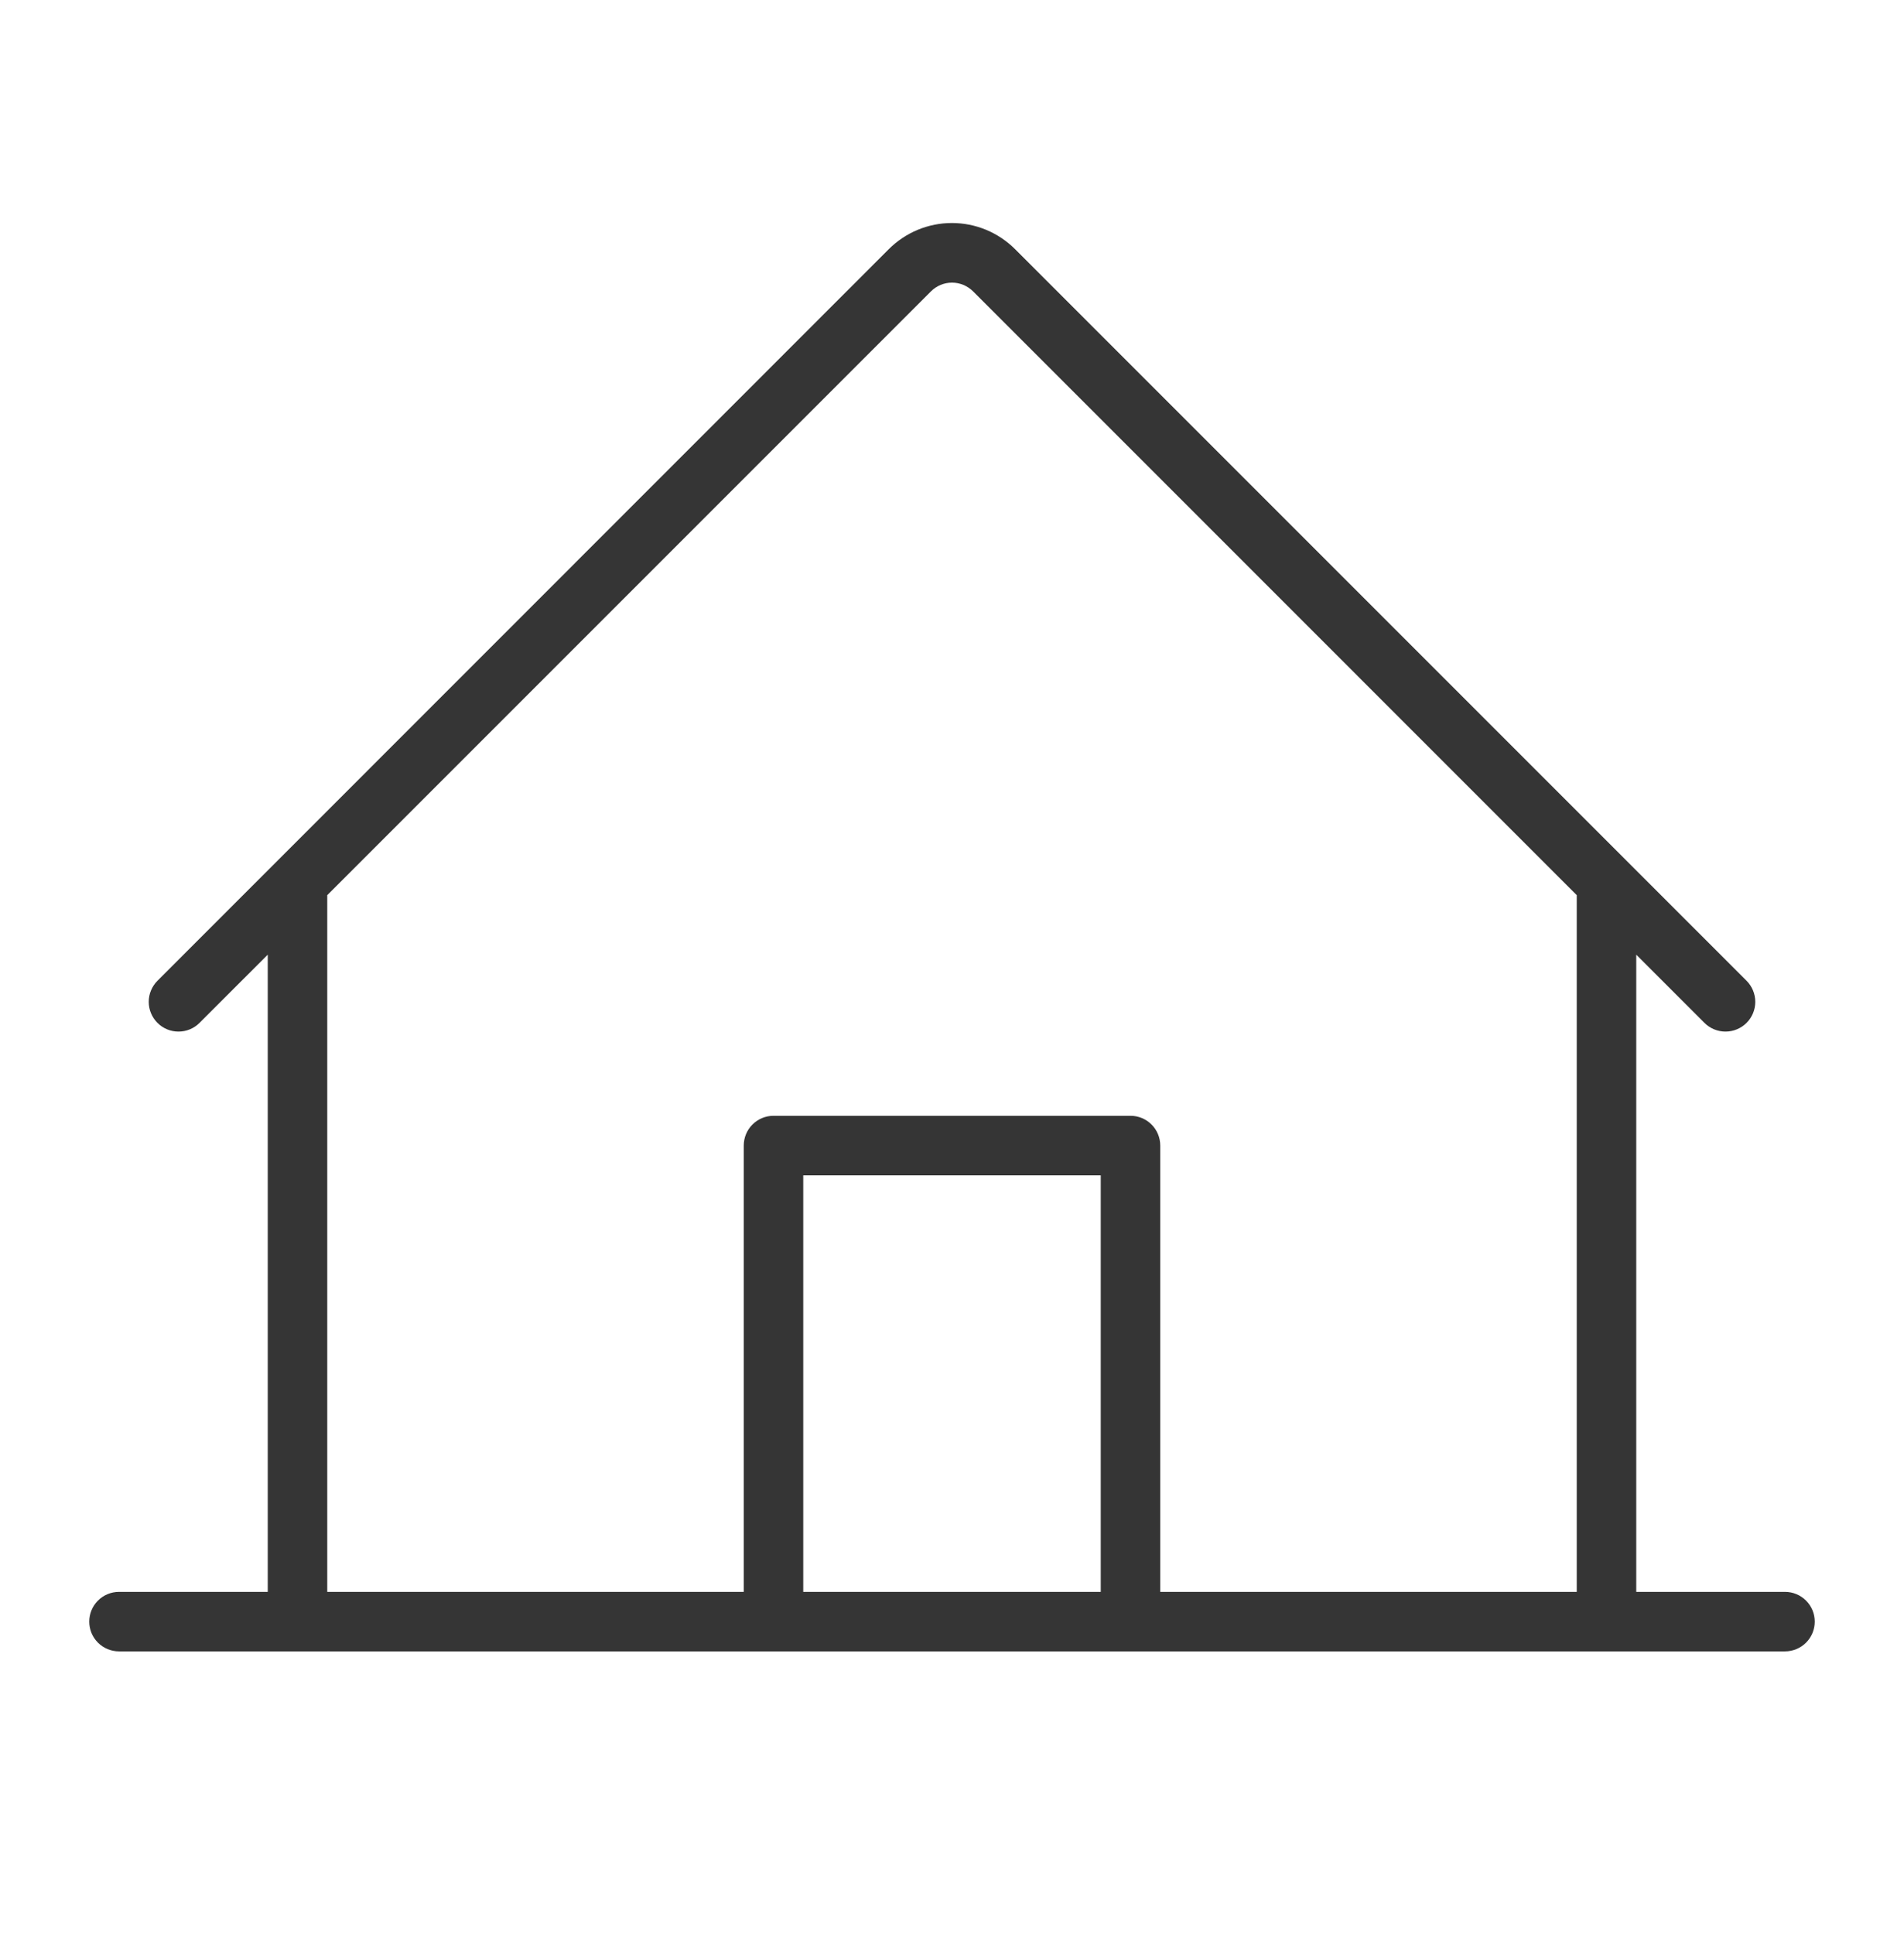 <?xml version="1.0" encoding="utf-8"?>
<!-- Generator: Adobe Illustrator 25.4.0, SVG Export Plug-In . SVG Version: 6.00 Build 0)  -->
<svg width="64" height="65" viewBox="0 0 64 65" fill="none" xmlns="http://www.w3.org/2000/svg">
<g id="Frame">
<path id="Vector" d="M60 53.5H55V32.085L57.292 34.377C57.48 34.565 57.735 34.67 58 34.67C58.265 34.67 58.52 34.565 58.708 34.377C58.895 34.19 59.001 33.935 59.001 33.67C59.001 33.405 58.895 33.15 58.708 32.962L34.123 8.377C33.844 8.098 33.513 7.876 33.148 7.724C32.783 7.573 32.392 7.495 31.997 7.495C31.603 7.495 31.212 7.573 30.847 7.724C30.482 7.876 30.151 8.098 29.872 8.377L5.293 32.962C5.2 33.055 5.126 33.166 5.076 33.287C5.025 33.408 4.999 33.539 4.999 33.67C4.999 33.801 5.025 33.931 5.076 34.053C5.126 34.174 5.2 34.285 5.293 34.377C5.385 34.47 5.496 34.544 5.617 34.594C5.739 34.645 5.869 34.67 6 34.67C6.131 34.67 6.261 34.645 6.383 34.594C6.504 34.544 6.615 34.47 6.707 34.377L9 32.085V53.5H4C3.735 53.5 3.48 53.605 3.293 53.793C3.105 53.98 3 54.235 3 54.5C3 54.765 3.105 55.02 3.293 55.207C3.48 55.395 3.735 55.5 4 55.5H60C60.265 55.5 60.52 55.395 60.707 55.207C60.895 55.02 61 54.765 61 54.5C61 54.235 60.895 53.98 60.707 53.793C60.52 53.605 60.265 53.5 60 53.5ZM11 30.085L31.293 9.792C31.385 9.7 31.496 9.626 31.617 9.575C31.738 9.525 31.869 9.499 32 9.499C32.131 9.499 32.261 9.525 32.383 9.575C32.504 9.626 32.615 9.7 32.708 9.792L53 30.085V53.5H39V38.5C39 38.235 38.895 37.98 38.707 37.793C38.52 37.605 38.265 37.5 38 37.5H26C25.735 37.5 25.48 37.605 25.293 37.793C25.105 37.98 25 38.235 25 38.5V53.5H11V30.085ZM37 53.5H27V39.5H37V53.5Z" fill="#353535"/>
</g>
</svg>
